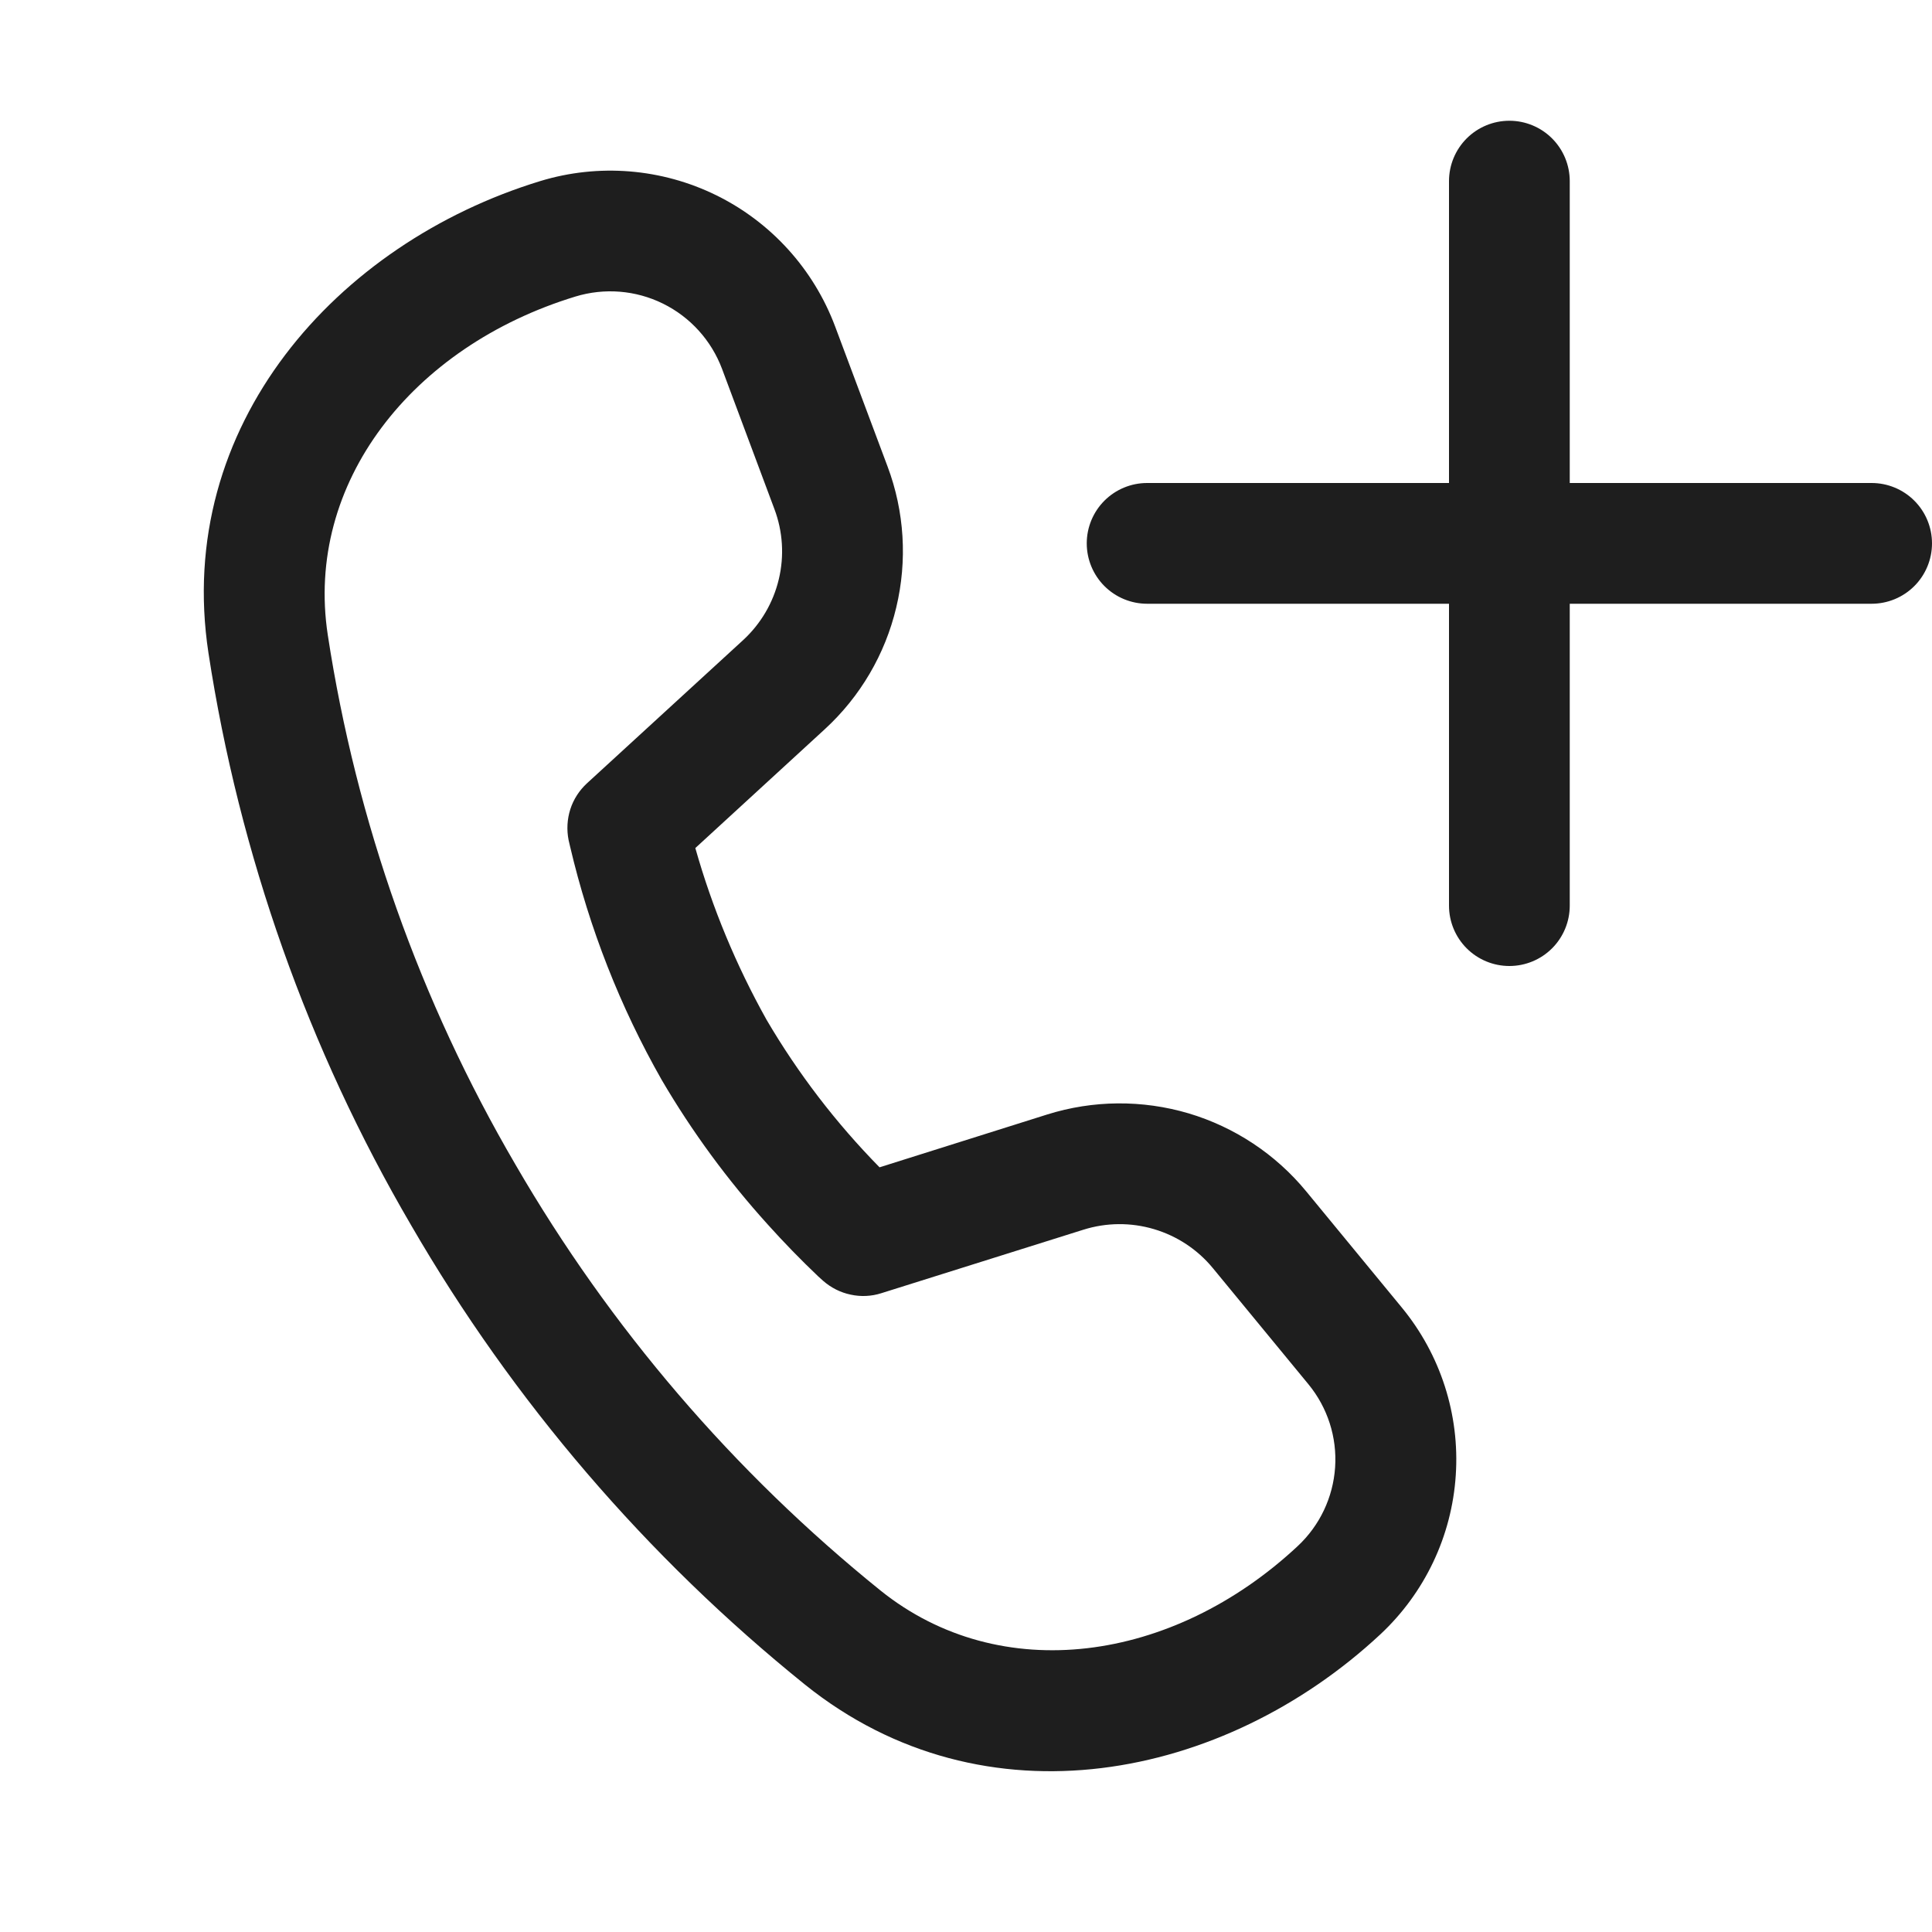 <svg width="20" height="20" viewBox="0 0 20 20" fill="none" xmlns="http://www.w3.org/2000/svg">
<g clip-path="url(#clip0_7451_1368)">
<path d="M15 1.875C15 1.709 15.066 1.55 15.183 1.433C15.3 1.316 15.459 1.25 15.625 1.25C15.791 1.25 15.95 1.316 16.067 1.433C16.184 1.55 16.25 1.709 16.25 1.875V5H19.375C19.541 5 19.7 5.066 19.817 5.183C19.934 5.3 20 5.459 20 5.625C20 5.791 19.934 5.95 19.817 6.067C19.7 6.184 19.541 6.25 19.375 6.25H16.25V9.375C16.25 9.541 16.184 9.7 16.067 9.817C15.95 9.934 15.791 10 15.625 10C15.459 10 15.3 9.934 15.183 9.817C15.066 9.7 15 9.541 15 9.375V6.25H11.875C11.709 6.25 11.55 6.184 11.433 6.067C11.316 5.95 11.25 5.791 11.25 5.625C11.25 5.459 11.316 5.3 11.433 5.183C11.55 5.066 11.709 5 11.875 5H15V1.875ZM5.956 3.07C4.263 3.587 3.154 5.003 3.393 6.572C3.689 8.506 4.348 10.365 5.335 12.054C6.314 13.744 7.595 15.239 9.115 16.465C10.355 17.461 12.138 17.215 13.434 16.005C13.662 15.792 13.8 15.501 13.821 15.19C13.842 14.878 13.743 14.571 13.545 14.33L12.555 13.127C12.397 12.935 12.185 12.795 11.946 12.724C11.707 12.653 11.453 12.655 11.215 12.73L9.124 13.387C9.021 13.42 8.911 13.425 8.806 13.402C8.7 13.38 8.602 13.33 8.521 13.259L8.471 13.214C8.289 13.041 8.114 12.861 7.946 12.674C7.531 12.215 7.164 11.715 6.851 11.181C6.42 10.424 6.1 9.609 5.901 8.761L5.886 8.696C5.865 8.59 5.871 8.48 5.904 8.377C5.937 8.274 5.997 8.182 6.076 8.109L7.691 6.628C7.875 6.459 8.004 6.24 8.062 5.997C8.12 5.755 8.104 5.501 8.016 5.268L7.474 3.817C7.363 3.523 7.145 3.282 6.863 3.143C6.581 3.004 6.257 2.978 5.956 3.07ZM8.538 7.549L7.198 8.779C7.373 9.398 7.621 9.994 7.935 10.556C8.261 11.112 8.654 11.625 9.105 12.084L10.841 11.537C11.316 11.388 11.825 11.384 12.303 11.525C12.78 11.667 13.205 11.948 13.521 12.332L14.511 13.535C14.912 14.022 15.112 14.643 15.07 15.272C15.029 15.901 14.749 16.49 14.288 16.92C12.675 18.422 10.193 18.933 8.333 17.439C6.693 16.117 5.311 14.505 4.255 12.682C3.189 10.858 2.478 8.849 2.158 6.76C1.799 4.404 3.488 2.518 5.591 1.875C6.196 1.69 6.849 1.743 7.416 2.022C7.983 2.301 8.423 2.787 8.645 3.379L9.188 4.829C9.363 5.295 9.394 5.803 9.278 6.288C9.163 6.773 8.905 7.212 8.538 7.549Z" fill="#1E1E1E"/>
</g>
<defs>
<clipPath id="clip0_7451_1368">
<rect width="20" height="20" fill="white"/>
</clipPath>
</defs>
</svg>
